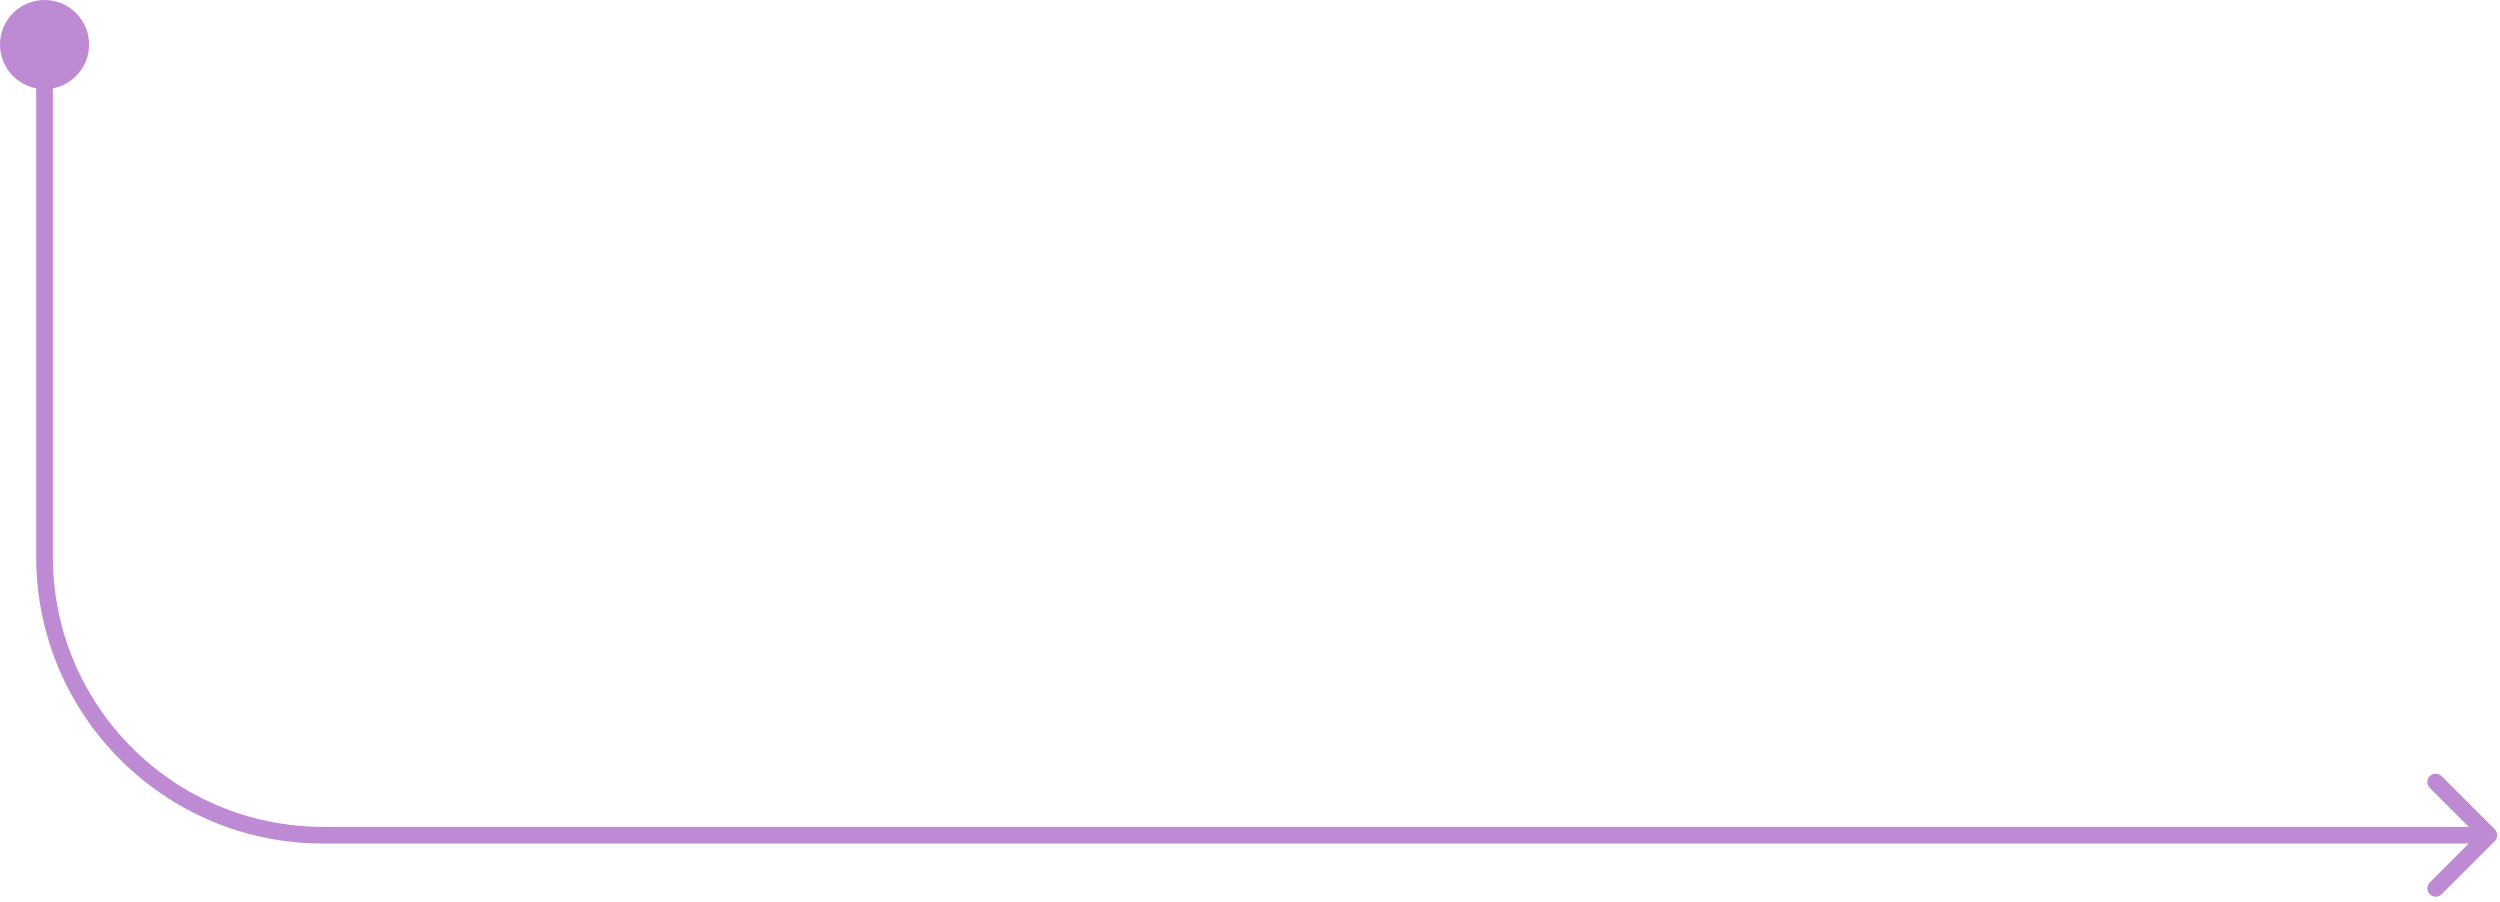 <svg width="449" height="162" viewBox="0 0 449 162" fill="none" xmlns="http://www.w3.org/2000/svg">
<path d="M0 8C0 12.418 3.582 16 8 16C12.418 16 16 12.418 16 8C16 3.582 12.418 0 8 0C3.582 0 0 3.582 0 8ZM448.061 151.061C448.646 150.475 448.646 149.525 448.061 148.939L438.515 139.393C437.929 138.808 436.979 138.808 436.393 139.393C435.808 139.979 435.808 140.929 436.393 141.515L444.879 150L436.393 158.485C435.808 159.071 435.808 160.021 436.393 160.607C436.979 161.192 437.929 161.192 438.515 160.607L448.061 151.061ZM8 8H6.5V100H8H9.5V8H8ZM58 150V151.5H447V150V148.5H58V150ZM8 100H6.5C6.5 128.443 29.557 151.5 58 151.5V150V148.5C31.214 148.5 9.5 126.786 9.5 100H8Z" fill="#BE8AD4"/>
</svg>
